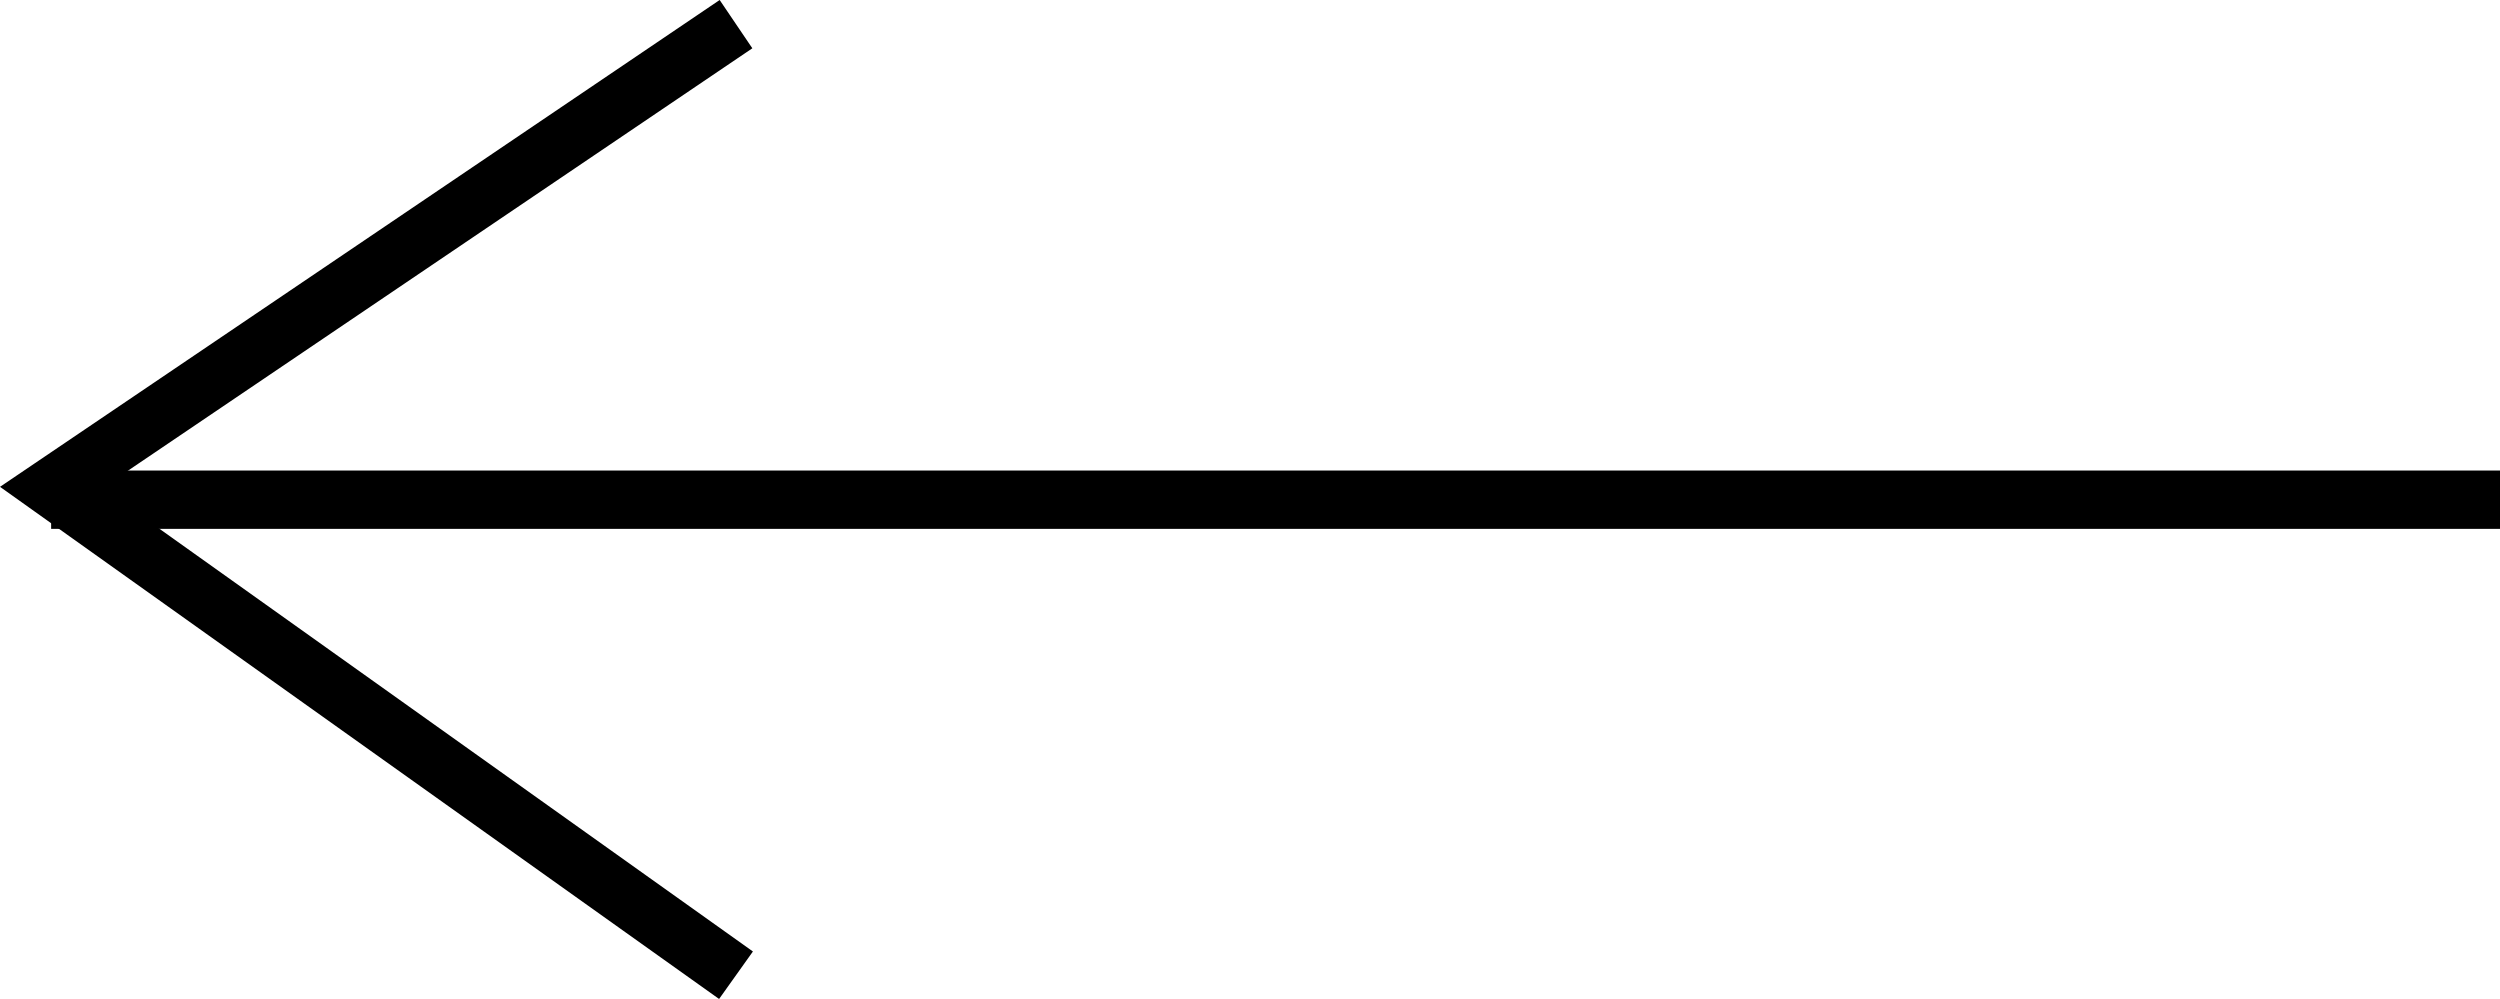 <svg xmlns="http://www.w3.org/2000/svg" width="42.877" height="17.133" viewBox="0 0 42.877 17.133">
  <g id="Gruppe_6530" data-name="Gruppe 6530" transform="translate(1529.408 2090.9) rotate(180)">
    <line id="Linie_118" data-name="Linie 118" x2="42" transform="translate(1486.531 2082.33)" fill="none" stroke="#000" stroke-width="1"/>
    <path id="Pfad_103002" data-name="Pfad 103002" d="M3467.514,2731.892l11.746,8.366-11.746,7.946" transform="translate(-1950.729 -657.718)" fill="none" stroke="#000" stroke-width="1"/>
  </g>
</svg>
